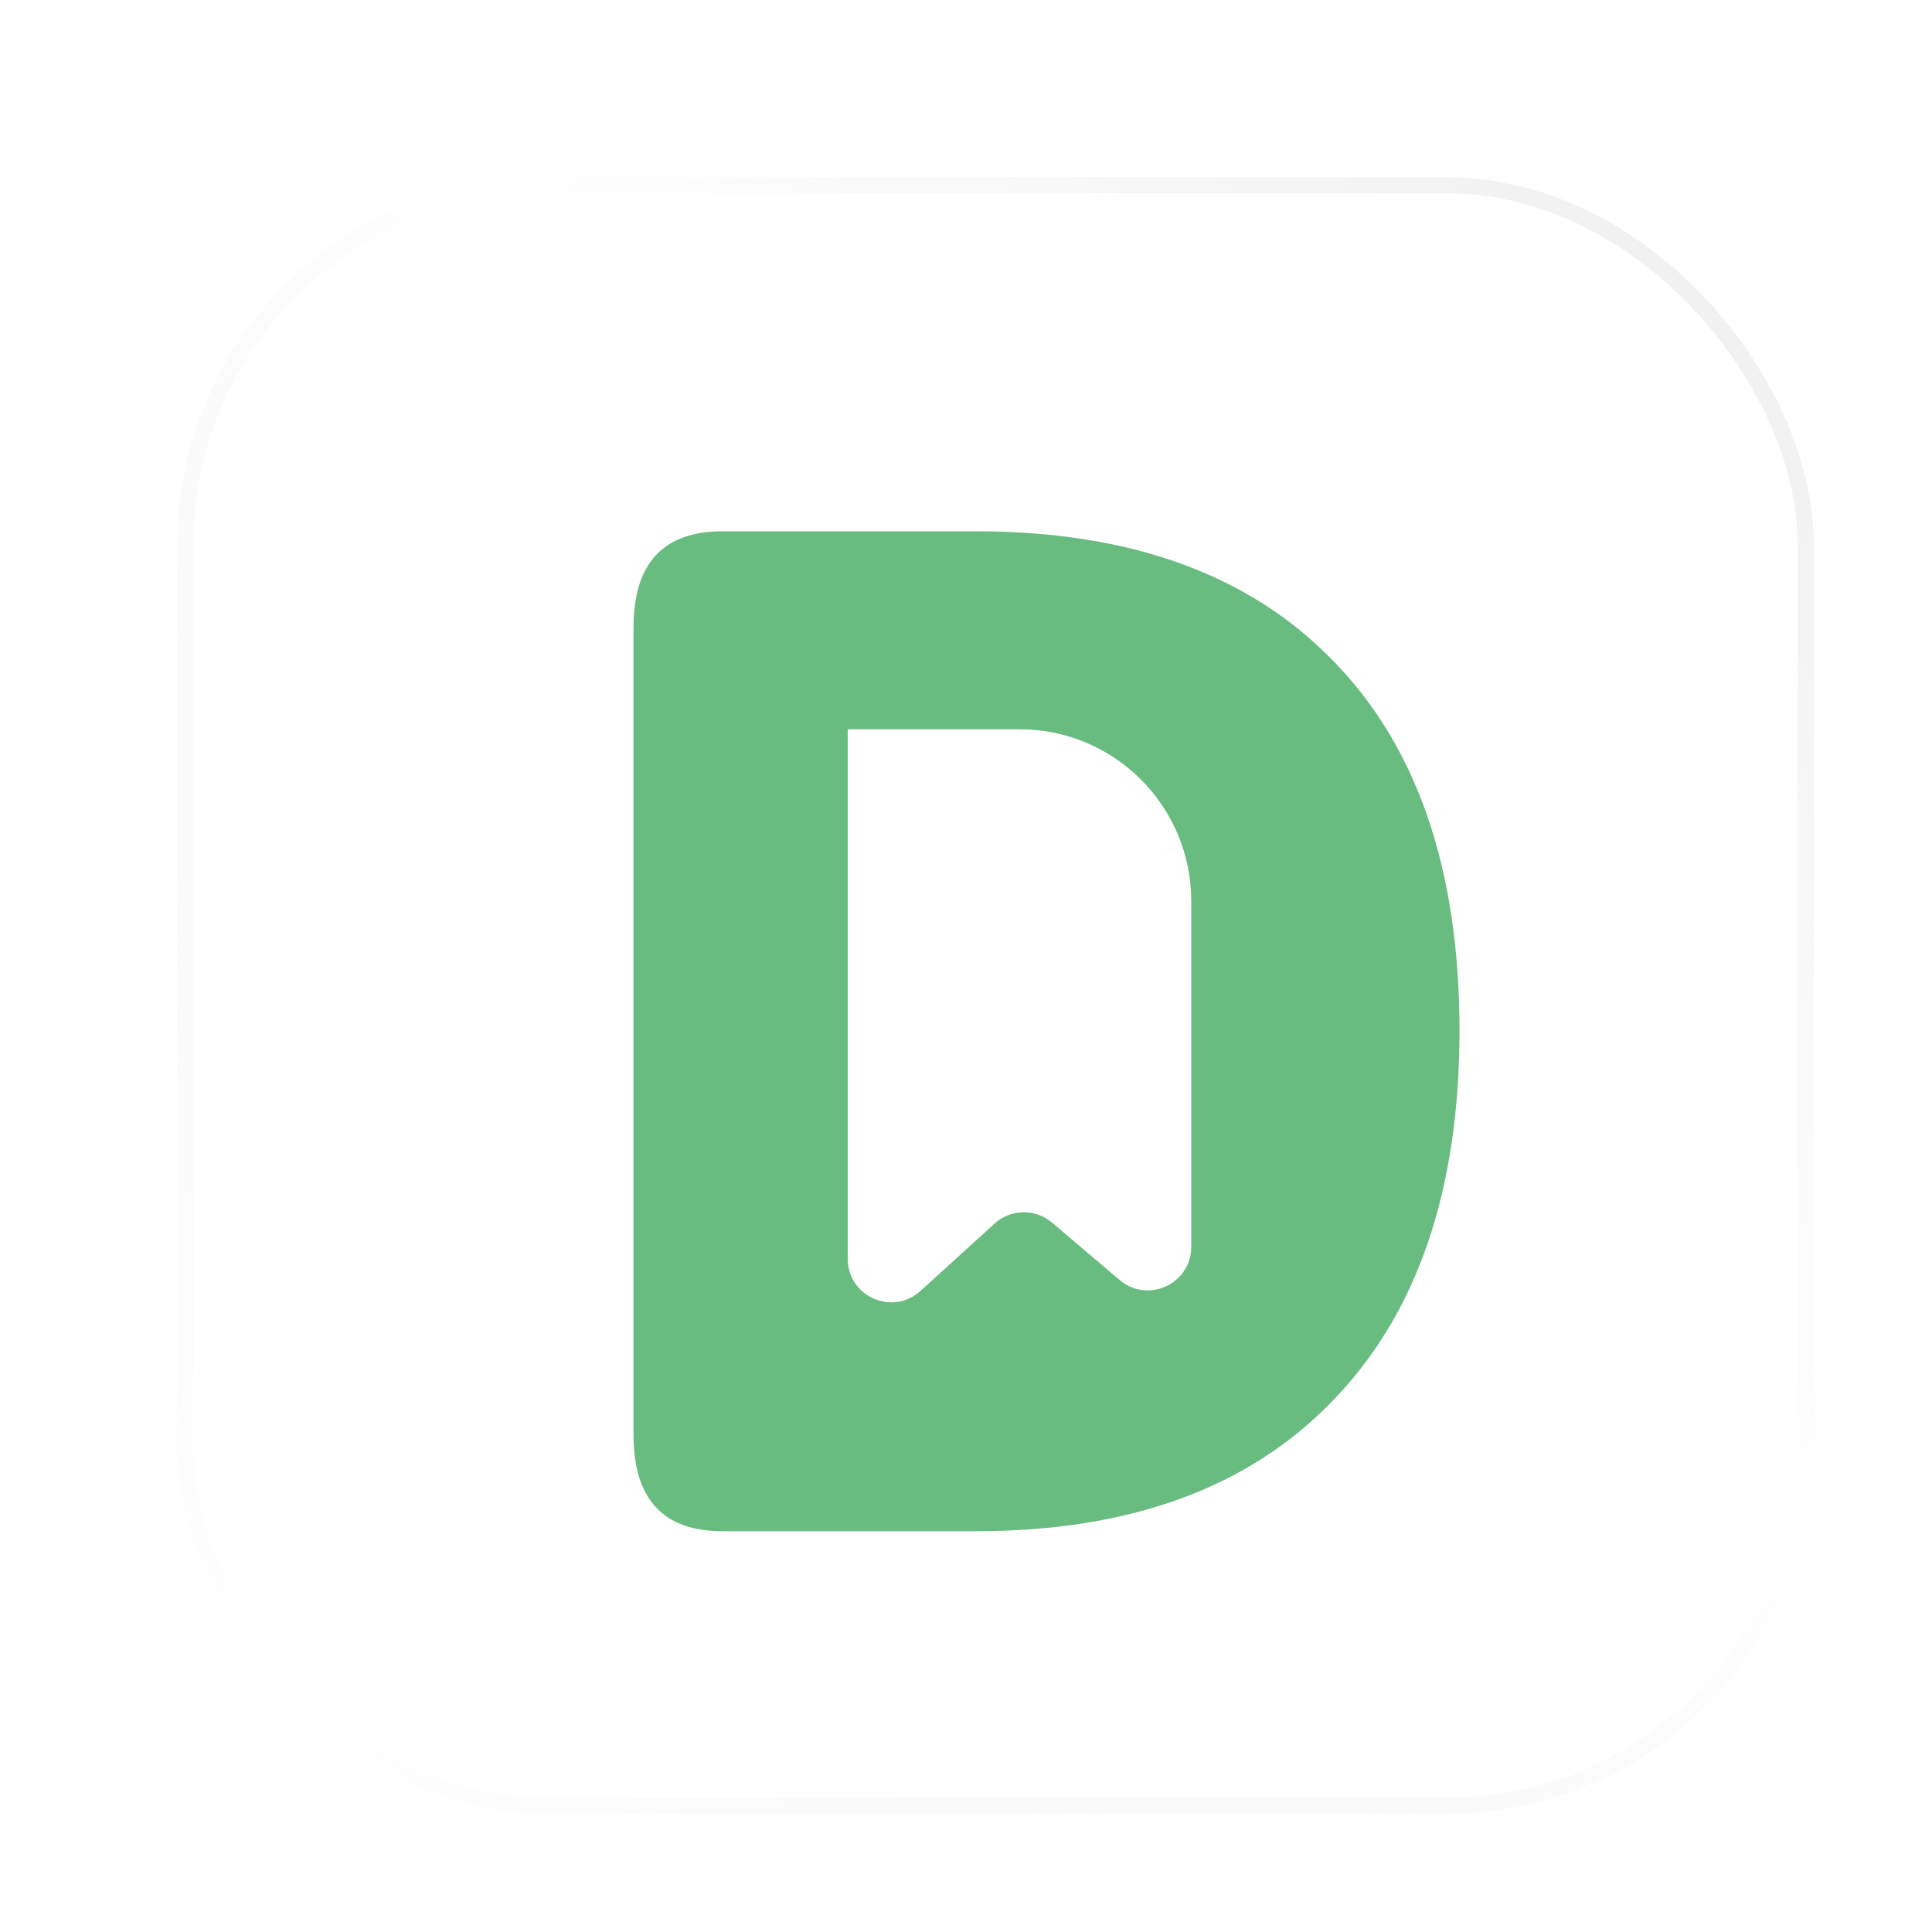 <svg xmlns="http://www.w3.org/2000/svg" width="60" height="60" viewBox="0 0 60 60" fill="none"><g clip-path="url(#clip0_25_66)"><g filter="url(#filter0_d_25_66)"><rect x="5.5" y="5.5" width="50.833" height="50.833" rx="11.438" fill="white"></rect><rect x="5.75" y="5.75" width="50.333" height="50.333" rx="11.188" stroke="url(#paint0_linear_25_66)" stroke-width="0.5"></rect></g><path d="M22.434 47.553C20.594 47.553 19.674 46.554 19.674 44.557V19.495C19.674 17.498 20.594 16.5 22.434 16.5H30.308C35.098 16.5 38.791 17.836 41.389 20.508C44.014 23.18 45.326 27.012 45.326 32.004C45.326 36.967 44.014 40.799 41.389 43.5C38.791 46.202 35.098 47.553 30.308 47.553H22.434ZM26.327 39.093C26.327 40.265 27.718 40.88 28.585 40.092L30.888 37.999C31.39 37.543 32.153 37.53 32.67 37.968L34.772 39.752C35.649 40.496 36.995 39.872 36.995 38.722V32.004V27.982C36.995 25.036 34.607 22.648 31.661 22.648V22.648H26.327V32.396V39.093Z" fill="#69BC80"></path></g><defs><filter id="filter0_d_25_66" x="-1.5" y="-1.5" width="64.833" height="64.833" filterUnits="userSpaceOnUse" color-interpolation-filters="sRGB"></filter><linearGradient id="paint0_linear_25_66" x1="59.417" y1="0.417" x2="5.417" y2="53.417" gradientUnits="userSpaceOnUse"><stop stop-color="#EBEBEB"></stop><stop offset="0.469" stop-color="#EBEBEB" stop-opacity="0"></stop><stop offset="0.979" stop-color="white"></stop></linearGradient><clipPath id="clip0_25_66"><rect width="60" height="60" fill="white"></rect></clipPath></defs></svg>